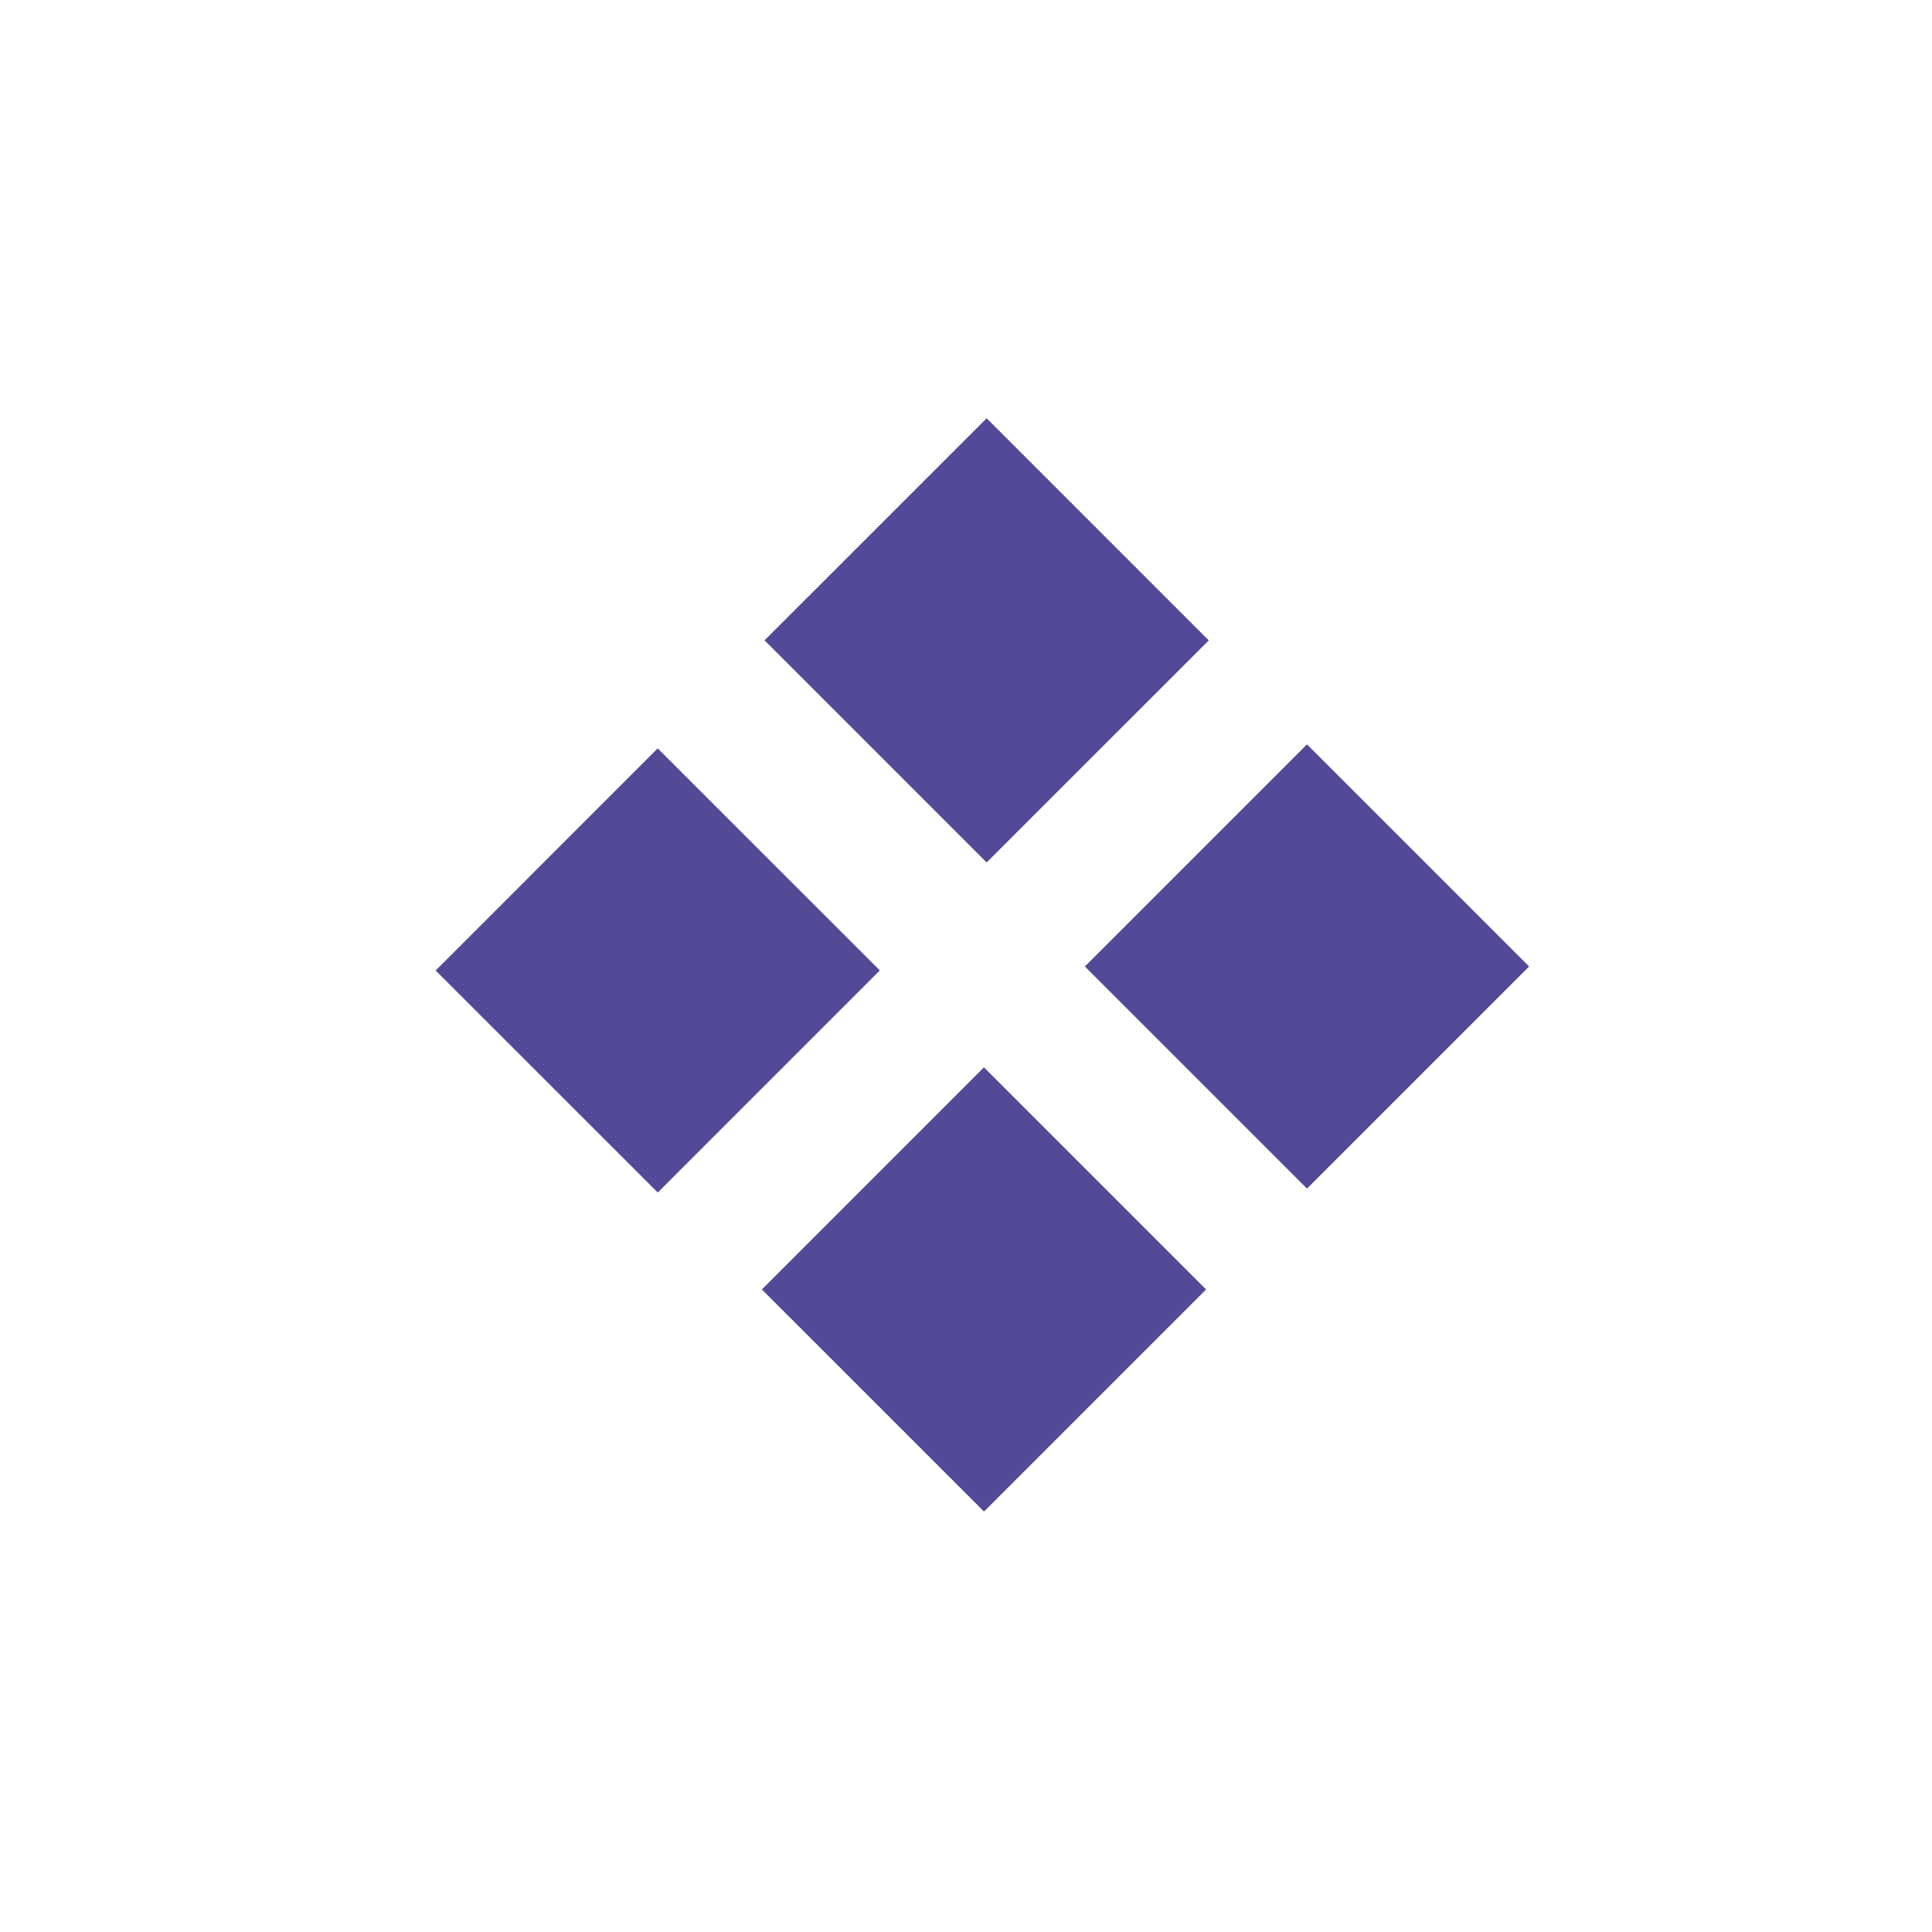 <?xml version="1.0" encoding="UTF-8"?> <svg xmlns="http://www.w3.org/2000/svg" viewBox="1950 2450 100 100" width="100" height="100"><path fill="#524997" stroke="none" fill-opacity="1" stroke-width="1" stroke-opacity="1" color="rgb(51, 51, 51)" fill-rule="evenodd" id="tSvg8b6b1e4405" d="M 1989.573 2483.144 C 1993.405 2479.312 1997.238 2475.48 2001.07 2471.649 C 2004.902 2475.482 2008.734 2479.315 2012.566 2483.148 C 2008.733 2486.979 2004.901 2490.81 2001.068 2494.641C 1997.236 2490.809 1993.405 2486.976 1989.573 2483.144Z M 1972.548 2500.232 C 1976.379 2496.399 1980.21 2492.567 1984.042 2488.735 C 1987.874 2492.566 1991.707 2496.398 1995.539 2500.229 C 1991.708 2504.061 1987.877 2507.893 1984.046 2511.725C 1980.213 2507.894 1976.381 2504.063 1972.548 2500.232Z M 2000.929 2505.245 C 1997.098 2509.077 1993.266 2512.909 1989.434 2516.741 C 1993.267 2520.573 1997.099 2524.406 2000.932 2528.238 C 2004.763 2524.406 2008.595 2520.575 2012.427 2516.743C 2008.594 2512.91 2004.762 2509.078 2000.929 2505.245Z M 2006.153 2500.025 C 2009.985 2496.193 2013.817 2492.361 2017.649 2488.529 C 2021.482 2492.362 2025.314 2496.194 2029.147 2500.026 C 2025.315 2503.858 2021.482 2507.69 2017.65 2511.522C 2013.817 2507.69 2009.985 2503.857 2006.153 2500.025Z"></path><defs> </defs></svg> 